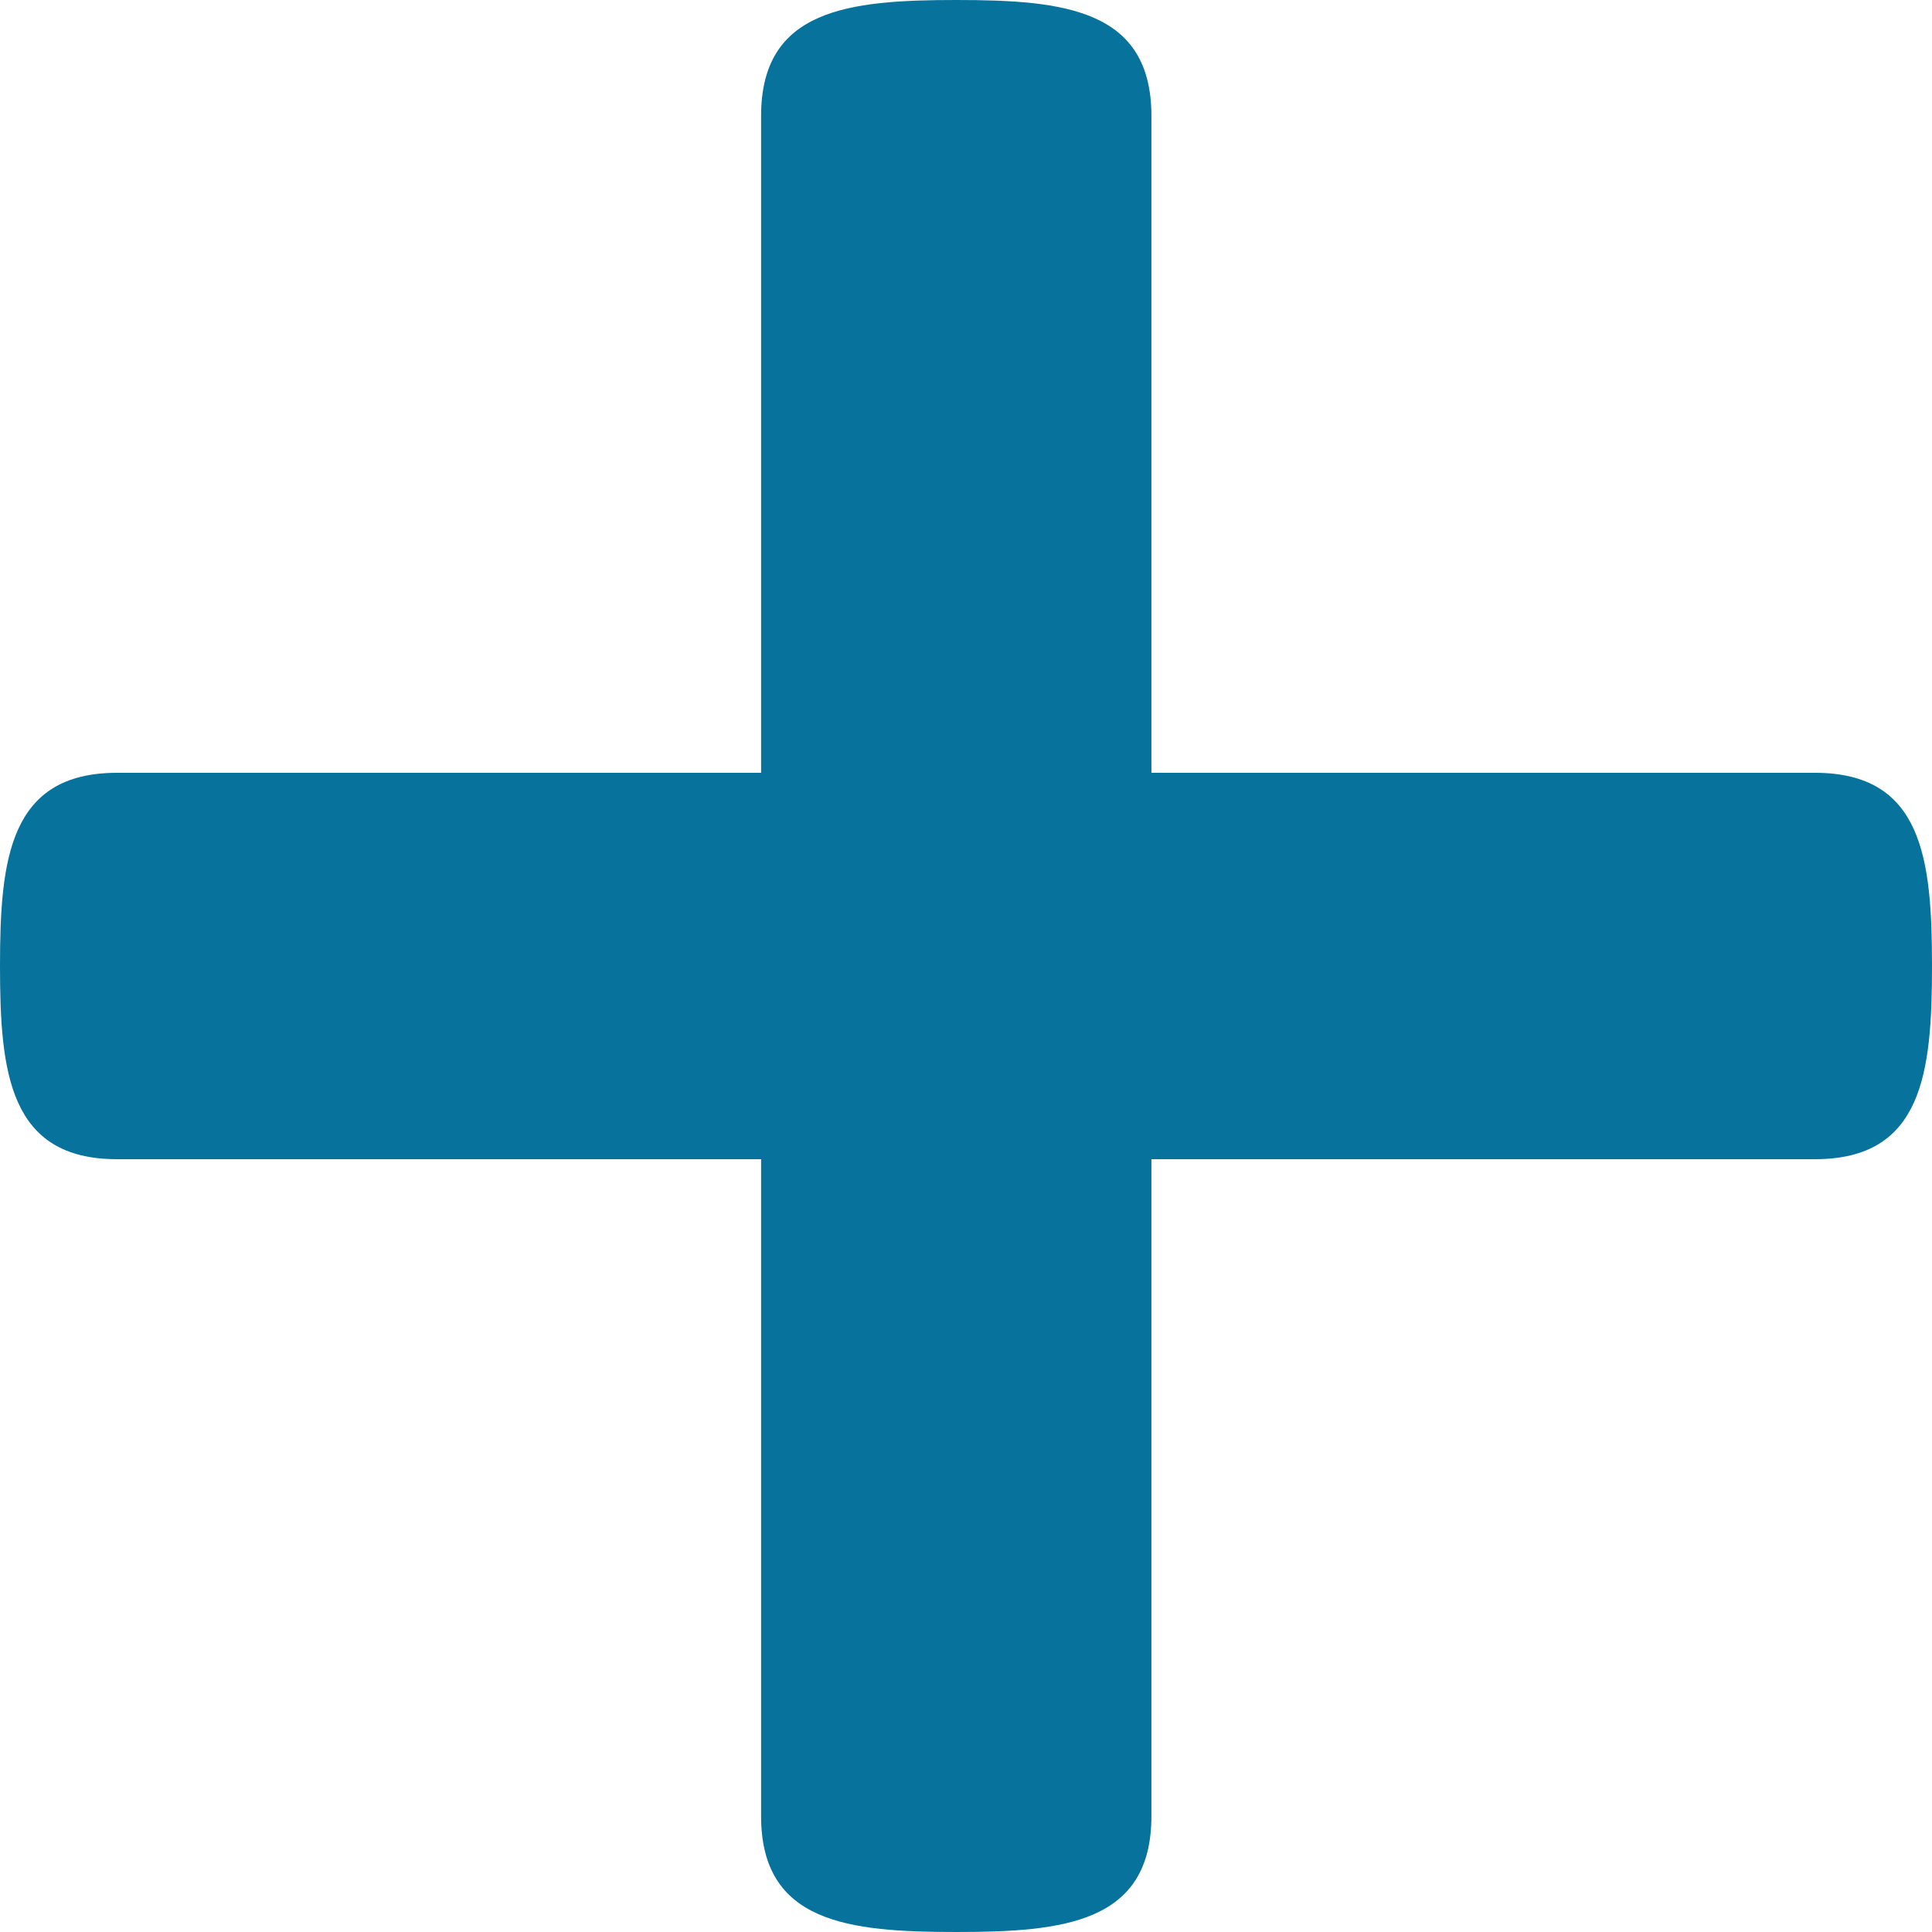 <svg width="35" height="35" viewBox="0 0 35 35" fill="none" xmlns="http://www.w3.org/2000/svg">
<path fill-rule="evenodd" clip-rule="evenodd" d="M32.879 14H20.859V2.1C20.859 0.167 19.276 0 17.323 0C15.37 0 13.788 0.167 13.788 2.1V14H2.121C0.168 14 0 15.567 0 17.5C0 19.433 0.168 21 2.121 21H13.788V32.9C13.788 34.833 15.37 35 17.323 35C19.276 35 20.859 34.833 20.859 32.9V21H32.879C34.832 21 35 19.433 35 17.5C35 15.567 34.832 14 32.879 14Z" fill="#07729B"/>
</svg>
